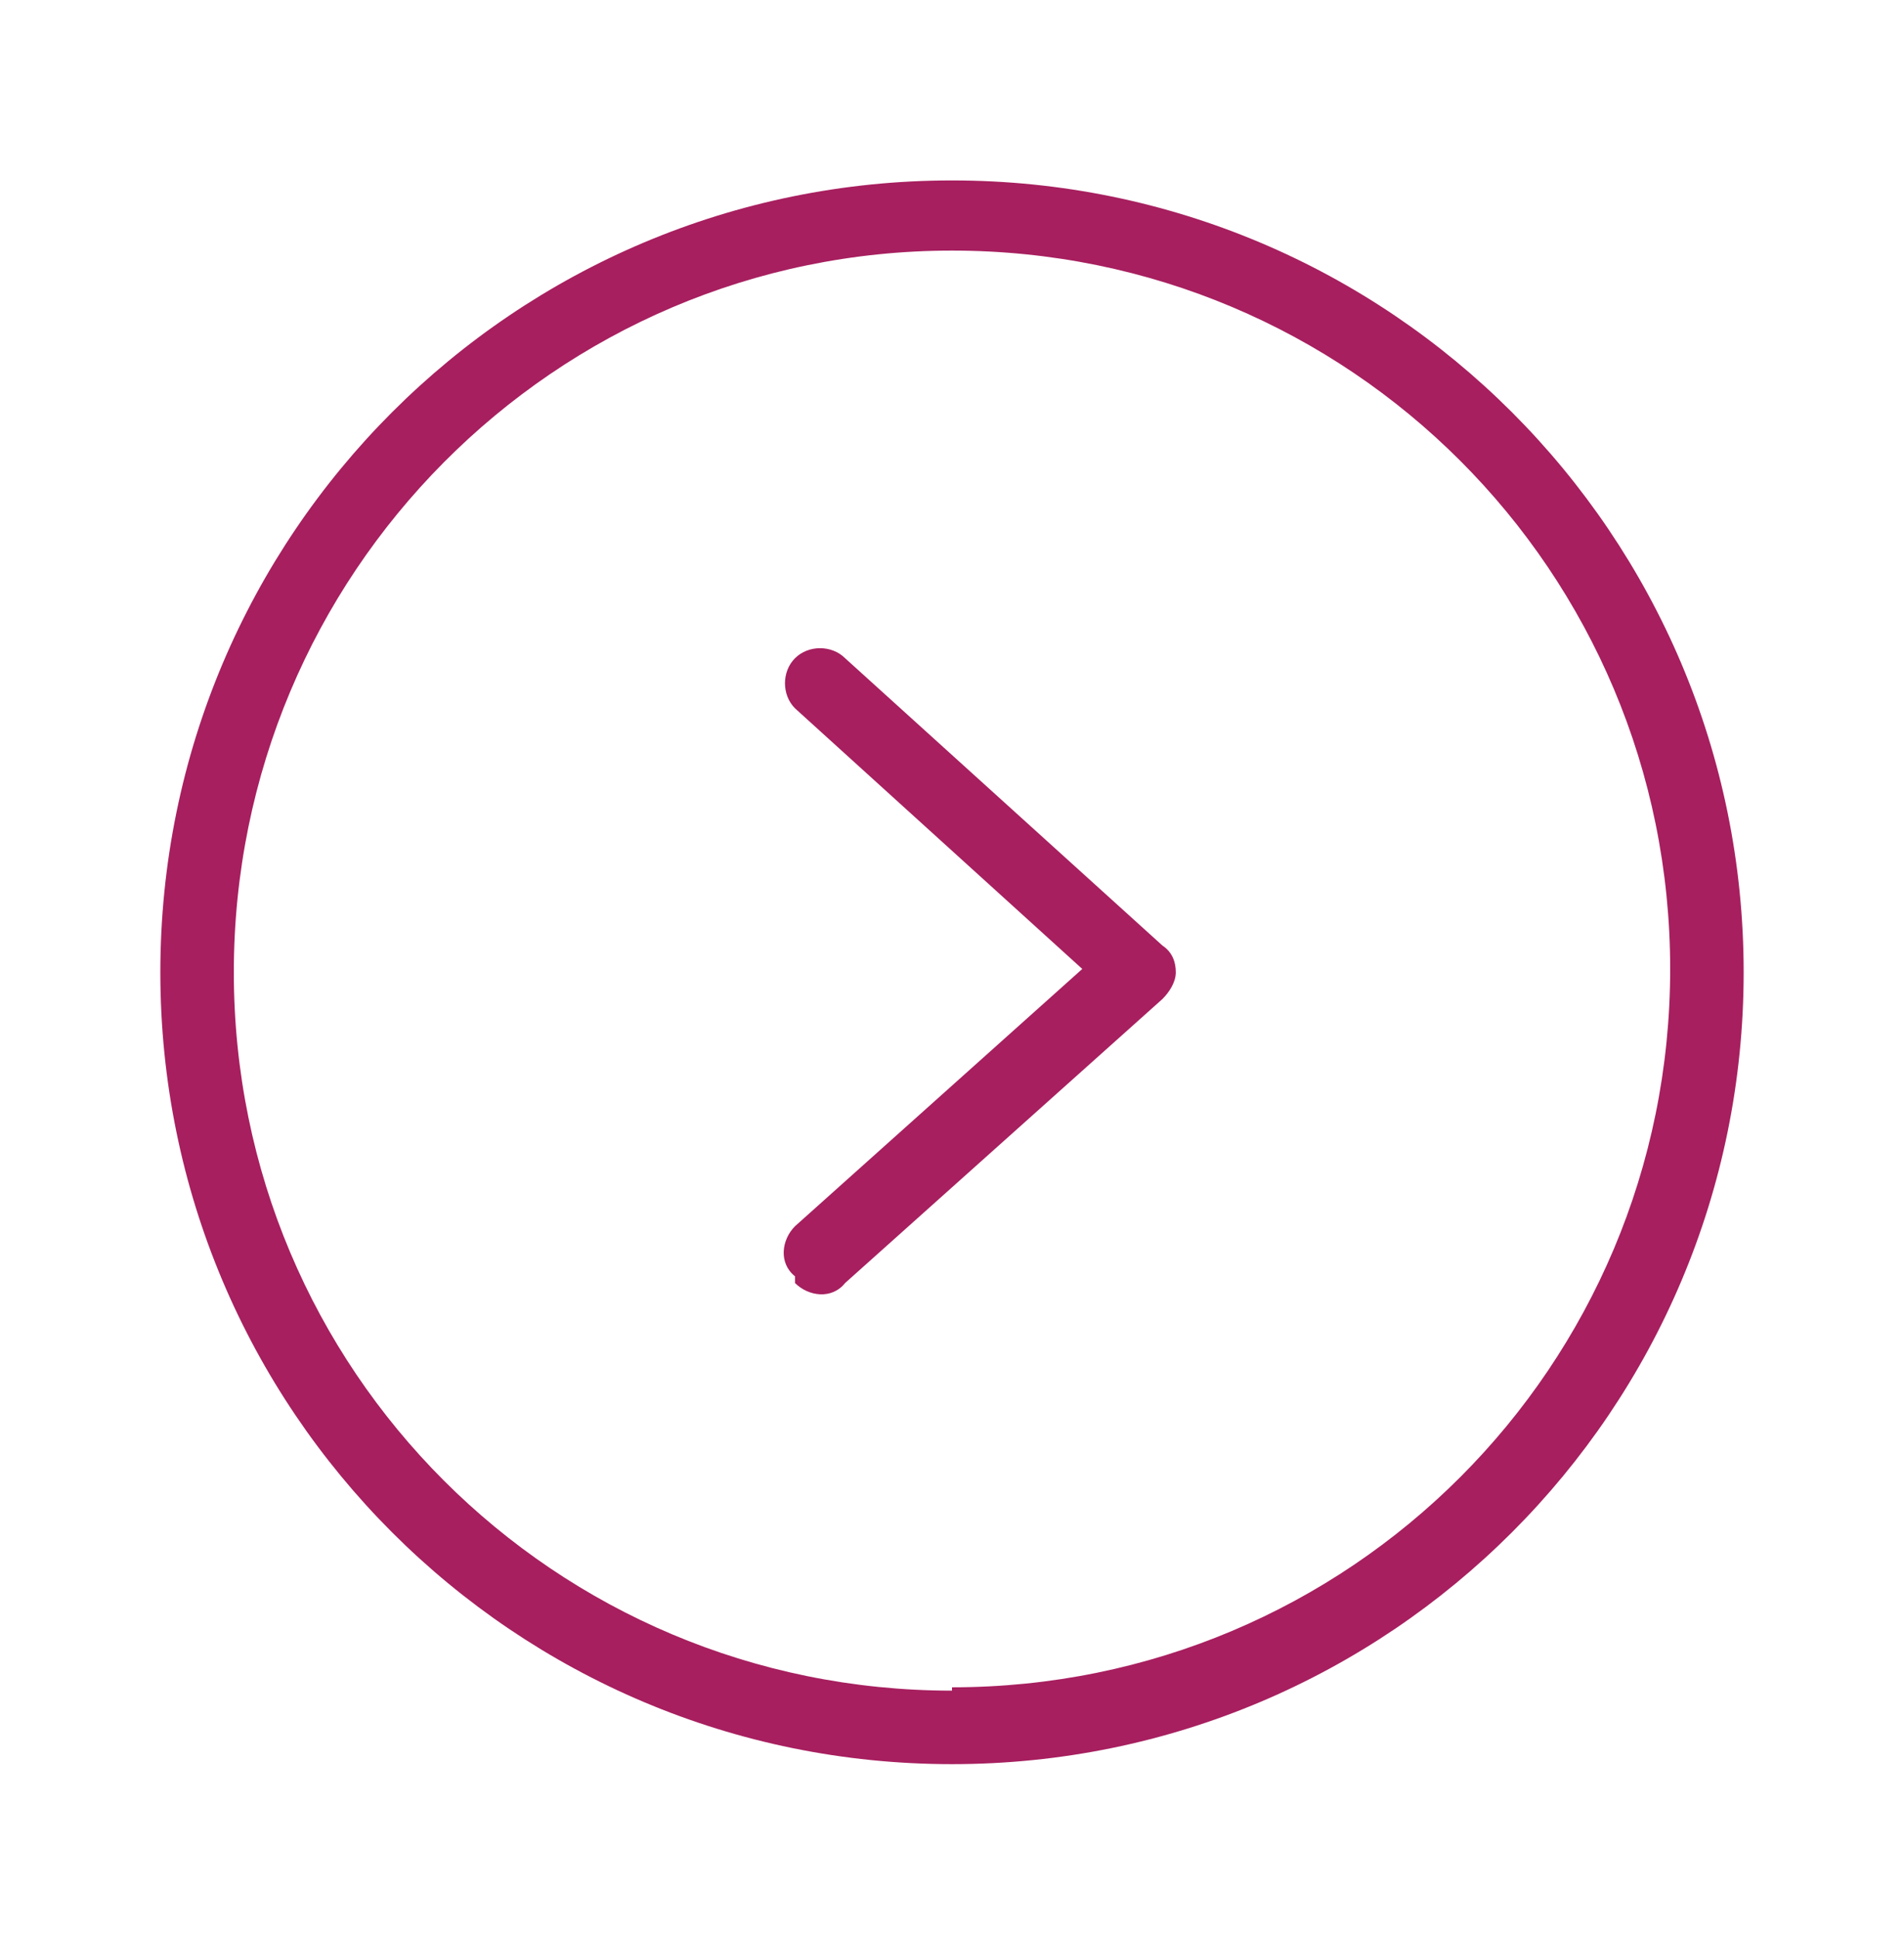 <?xml version="1.0" encoding="UTF-8"?>
<svg id="_圖層_1" data-name="圖層_1" xmlns="http://www.w3.org/2000/svg" version="1.1" viewBox="0 0 57 58">
  <!-- Generator: Adobe Illustrator 29.0.0, SVG Export Plug-In . SVG Version: 2.1.0 Build 186)  -->
  <defs>
    <style>
      .st0 {
        fill: #a71f5f;
        fill-rule: evenodd;
      }
    </style>
  </defs>
  <path class="st0" d="M28.5,50.6c-11.9,0-21.5-9.6-21.5-21.5S16.6,7.5,28.5,7.5s21.5,9.6,21.5,21.5-9.6,21.5-21.5,21.5ZM4.8,29.1c0,13.1,10.6,23.7,23.7,23.7s23.7-10.6,23.7-23.7S41.6,5.4,28.5,5.4c-13.1,0-23.7,10.6-23.7,23.7Z"/>
  <path class="st0" d="M23.8,38.4c.4.4,1.1.5,1.5,0l9.5-8.5c.2-.2.4-.5.4-.8,0-.3-.1-.6-.4-.8l-9.5-8.6c-.4-.4-1.1-.4-1.5,0-.4.4-.4,1.1,0,1.5l8.6,7.8-8.6,7.7c-.4.4-.5,1.1,0,1.5Z"/>
</svg>